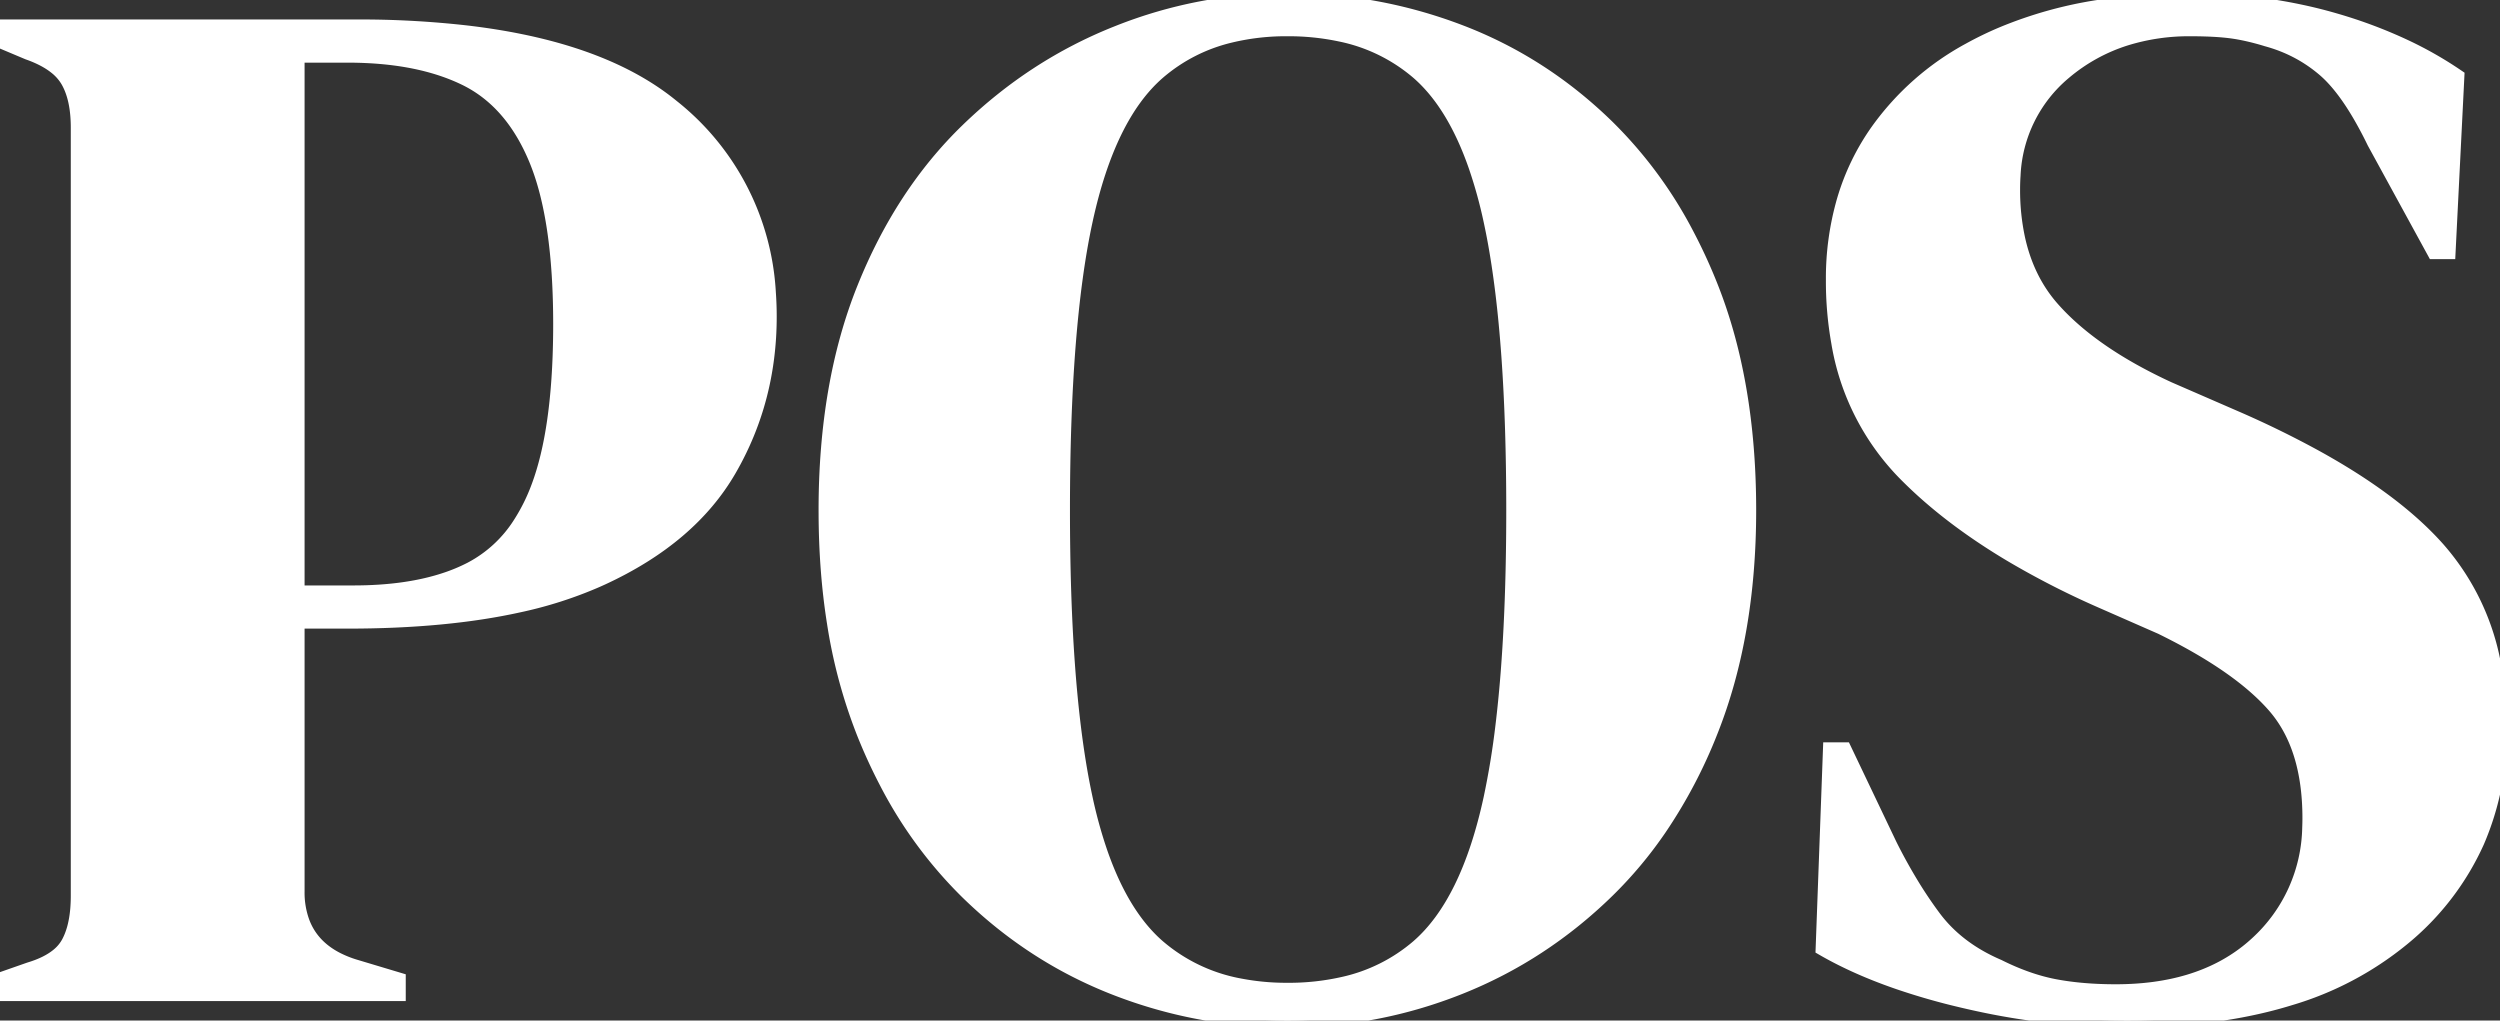 <svg width="170.502" height="69.6" viewBox="0 0 170.502 69.6" xmlns="http://www.w3.org/2000/svg"><rect x="0" y="0" width="170.502" height="69.6" fill="#333333" stroke="none"/><g id="svgGroup" stroke-linecap="round" fill-rule="evenodd" font-size="9pt" stroke="#ffffff" stroke-width="0.25mm" fill="#ffffff" style="stroke:#ffffff;stroke-width:0.25mm;fill:#ffffff"><path d="M 124.3 64.7 L 124.8 51.1 L 125.8 51.1 L 128.9 57.6 A 36.555 36.555 0 0 0 130.538 60.545 A 28.939 28.939 0 0 0 131.9 62.55 Q 133.5 64.7 136.3 65.9 Q 138.3 66.9 140.15 67.25 Q 142 67.6 144.3 67.6 Q 149.786 67.6 153.209 64.932 A 11.217 11.217 0 0 0 153.95 64.3 A 10.954 10.954 0 0 0 157.486 56.443 A 14.729 14.729 0 0 0 157.5 55.8 Q 157.5 50.9 155.1 48.15 Q 152.725 45.429 147.508 42.854 A 48.989 48.989 0 0 0 147.4 42.8 L 143.3 41 A 57.176 57.176 0 0 1 137.153 37.856 Q 134.164 36.076 131.833 34.094 A 29.781 29.781 0 0 1 129.85 32.25 A 16.643 16.643 0 0 1 125.363 23.342 A 23.751 23.751 0 0 1 125 19.1 A 19.137 19.137 0 0 1 125.751 13.64 A 15.984 15.984 0 0 1 128.05 8.9 A 18.55 18.55 0 0 1 134.28 3.402 A 23.371 23.371 0 0 1 136.55 2.3 A 28.278 28.278 0 0 1 143.064 0.473 A 39.174 39.174 0 0 1 149.3 0 A 35.953 35.953 0 0 1 157.777 0.979 A 32.982 32.982 0 0 1 159.35 1.4 A 32.418 32.418 0 0 1 164.044 3.17 A 25.671 25.671 0 0 1 167.6 5.2 L 167 17.2 L 166 17.2 L 161.9 9.7 A 27.191 27.191 0 0 0 160.891 7.803 Q 159.695 5.77 158.5 4.75 Q 156.8 3.3 154.6 2.7 Q 153.3 2.3 152.2 2.15 Q 151.461 2.05 150.451 2.017 A 32.203 32.203 0 0 0 149.4 2 A 14.589 14.589 0 0 0 145.038 2.627 A 12.1 12.1 0 0 0 140.8 4.95 A 9.659 9.659 0 0 0 137.332 11.962 A 13.488 13.488 0 0 0 137.3 12.9 A 15.659 15.659 0 0 0 137.649 16.301 Q 138.27 19.096 140 21.05 Q 142.7 24.1 147.9 26.5 L 152.5 28.5 A 66.406 66.406 0 0 1 157.911 31.145 Q 163.396 34.166 166.3 37.45 A 16.451 16.451 0 0 1 170.149 45.594 A 23.031 23.031 0 0 1 170.5 49.7 A 18.877 18.877 0 0 1 168.965 57.406 A 18.193 18.193 0 0 1 163.85 64.05 A 21.934 21.934 0 0 1 156.179 68.102 Q 153.002 69.085 149.181 69.423 A 47.493 47.493 0 0 1 145 69.6 A 48.114 48.114 0 0 1 134.689 68.453 A 53.601 53.601 0 0 1 133.8 68.25 A 45.581 45.581 0 0 1 129.482 67.013 Q 127.333 66.274 125.546 65.373 A 24.416 24.416 0 0 1 124.3 64.7 Z M 27.2 67.8 L 0 67.8 L 0 66.8 L 2 66.1 Q 3.222 65.734 3.941 65.143 A 2.852 2.852 0 0 0 4.65 64.3 Q 5.143 63.39 5.262 62.019 A 10.637 10.637 0 0 0 5.3 61.1 L 5.3 8.7 Q 5.3 6.7 4.6 5.5 A 3.319 3.319 0 0 0 3.778 4.577 Q 3.056 4.005 1.9 3.6 L 0 2.8 L 0 1.8 L 24.3 1.8 A 64.572 64.572 0 0 1 31.832 2.208 Q 39.807 3.148 44.5 6.256 A 16.508 16.508 0 0 1 45.85 7.25 A 17.431 17.431 0 0 1 52.442 19.962 A 22.596 22.596 0 0 1 52.5 21.6 Q 52.5 27.3 49.75 32.05 Q 47.082 36.659 41.071 39.433 A 29.028 29.028 0 0 1 40.7 39.6 A 27.879 27.879 0 0 1 35.418 41.293 Q 30.429 42.4 23.7 42.4 L 20.3 42.4 L 20.3 60.8 A 5.872 5.872 0 0 0 20.66 62.92 Q 21.278 64.529 22.96 65.401 A 7.447 7.447 0 0 0 24.2 65.9 L 27.2 66.8 L 27.2 67.8 Z M 87.8 69.6 Q 81.7 69.6 76.05 67.4 Q 70.4 65.2 65.95 60.85 A 29.584 29.584 0 0 1 60.412 53.302 A 36.273 36.273 0 0 1 58.9 50 A 35.009 35.009 0 0 1 56.871 42.473 Q 56.318 38.991 56.301 35.055 A 57.89 57.89 0 0 1 56.3 34.8 Q 56.3 26.2 58.9 19.7 Q 61.5 13.2 66 8.85 Q 70.5 4.5 76.15 2.25 A 33.334 33.334 0 0 1 76.238 2.215 A 31.209 31.209 0 0 1 87.8 0 Q 93.9 0 99.55 2.15 Q 105.2 4.3 109.65 8.65 A 29.34 29.34 0 0 1 115.091 16.04 A 36.293 36.293 0 0 1 116.7 19.55 Q 119.281 26.052 119.3 34.673 A 58.013 58.013 0 0 1 119.3 34.8 Q 119.3 43.3 116.7 49.85 A 33.84 33.84 0 0 1 113.19 56.523 A 28.118 28.118 0 0 1 109.65 60.75 Q 105.2 65.1 99.55 67.35 Q 93.9 69.6 87.8 69.6 Z M 87.8 67.5 A 16.74 16.74 0 0 0 91.63 67.086 A 11.668 11.668 0 0 0 96.7 64.55 Q 100.1 61.6 101.65 54.45 A 54.603 54.603 0 0 0 102.467 49.459 Q 103.2 43.394 103.2 34.8 Q 103.2 23.114 101.867 16.116 A 43.161 43.161 0 0 0 101.65 15.05 A 31.911 31.911 0 0 0 100.632 11.361 Q 99.209 7.259 96.913 5.141 A 9.378 9.378 0 0 0 96.7 4.95 A 11.742 11.742 0 0 0 91.37 2.357 A 16.972 16.972 0 0 0 87.8 2 A 16.14 16.14 0 0 0 83.886 2.45 A 11.63 11.63 0 0 0 79 4.95 Q 75.6 7.9 74.05 15.05 Q 72.5 22.2 72.5 34.8 Q 72.5 46.394 73.833 53.385 A 43.445 43.445 0 0 0 74.05 54.45 A 31.911 31.911 0 0 0 75.068 58.14 Q 76.491 62.241 78.787 64.36 A 9.378 9.378 0 0 0 79 64.55 A 11.808 11.808 0 0 0 84.583 67.205 A 16.73 16.73 0 0 0 87.8 67.5 Z M 20.3 3.8 L 20.3 40.4 L 24.1 40.4 Q 27.798 40.4 30.471 39.489 A 11.967 11.967 0 0 0 32.1 38.8 A 8.809 8.809 0 0 0 35.48 35.667 A 12.85 12.85 0 0 0 36.7 33.2 Q 38.136 29.371 38.197 22.699 A 65.36 65.36 0 0 0 38.2 22.1 Q 38.2 14.9 36.55 10.9 Q 34.9 6.9 31.7 5.35 Q 28.958 4.022 25.042 3.832 A 27.674 27.674 0 0 0 23.7 3.8 L 20.3 3.8 Z" vector-effect="non-scaling-stroke"/></g></svg>
